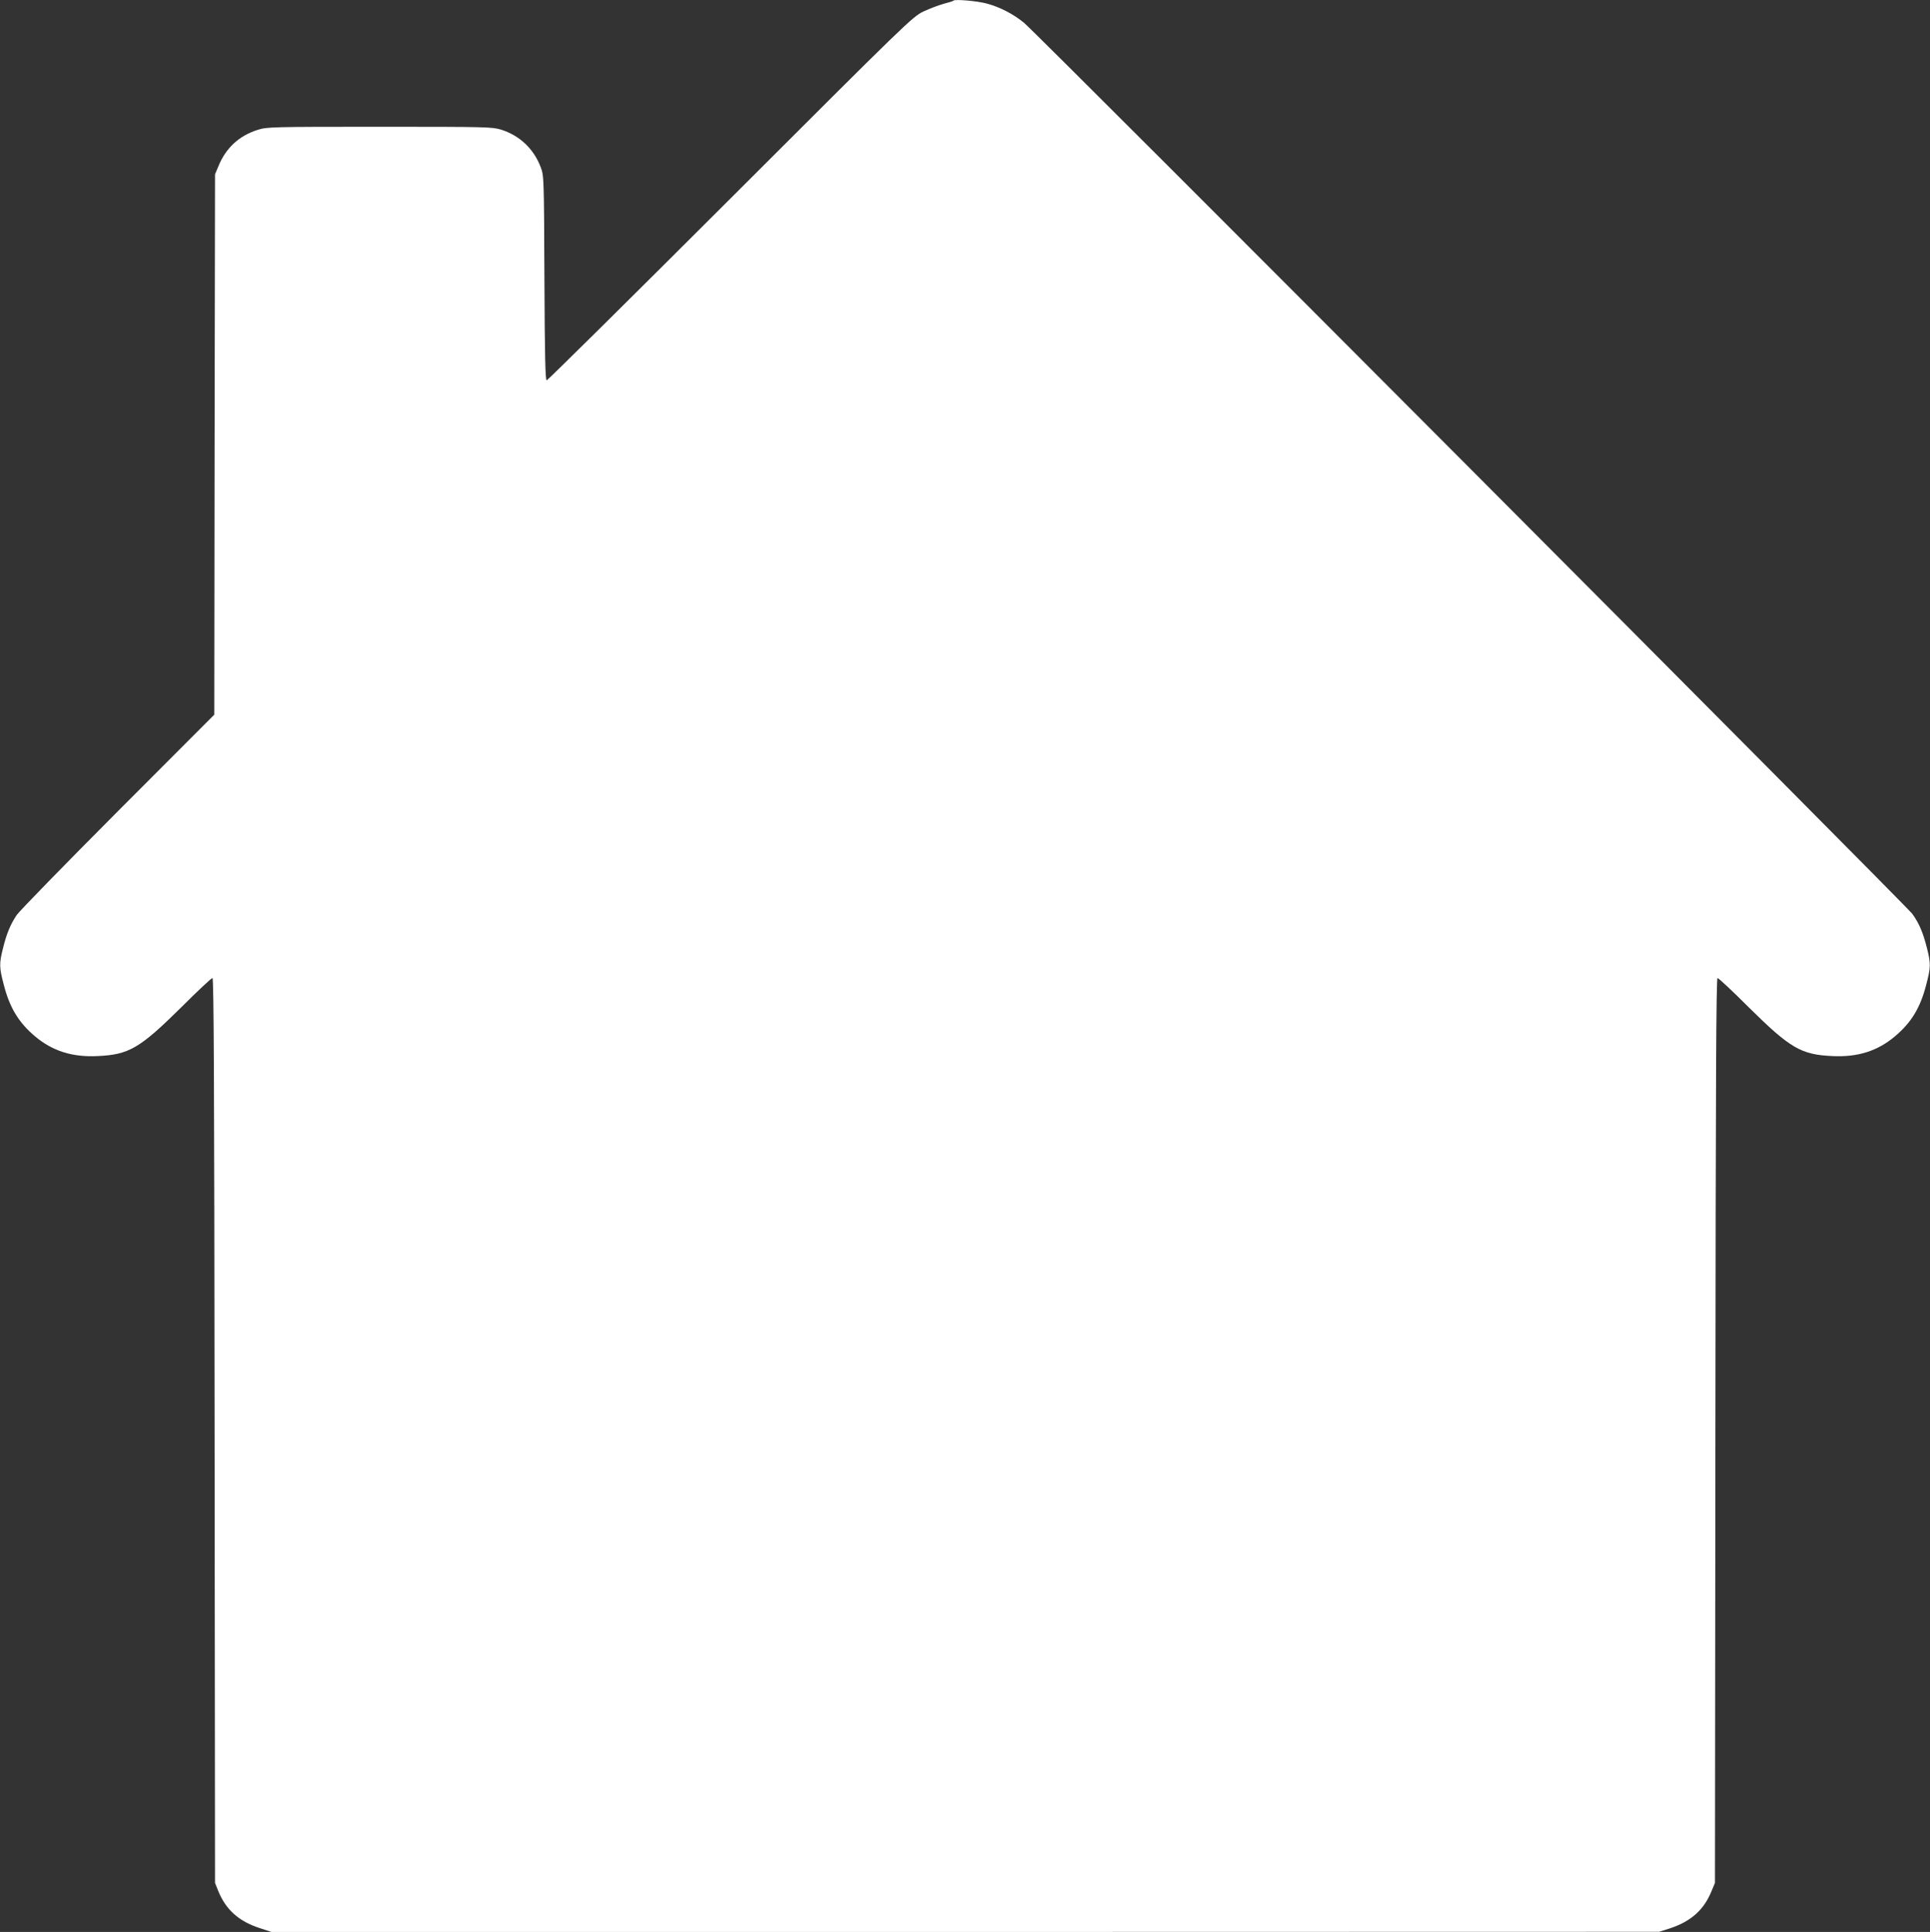 <?xml version="1.0" standalone="no"?>
<!DOCTYPE svg PUBLIC "-//W3C//DTD SVG 20010904//EN"
 "http://www.w3.org/TR/2001/REC-SVG-20010904/DTD/svg10.dtd">
<svg version="1.0" xmlns="http://www.w3.org/2000/svg"
 width="1279pt" height="1280pt" viewBox="0 0 1279 1280"
 preserveAspectRatio="xMidYMid meet">
<rect x="0" y="0" width="1279" height="1280" fill="#333333" stroke="none"/>
<g transform="translate(0,1280) scale(0.1,-0.1)"
fill="#ffffff" stroke="none">
<path d="M6319 12796 c-3 -4 -33 -13 -65 -21 -32 -9 -93 -32 -134 -51 -73 -35
-105 -66 -1280 -1240 -663 -662 -1211 -1204 -1217 -1204 -9 0 -13 159 -15 678
-3 668 -3 678 -25 735 -46 121 -139 209 -262 248 -60 18 -98 19 -806 19 -712
0 -746 -1 -806 -20 -123 -38 -212 -120 -261 -240 l-23 -55 -3 -1790 -2 -1790
-639 -640 c-351 -352 -652 -661 -670 -687 -42 -63 -67 -123 -91 -220 -26 -103
-25 -128 5 -242 39 -152 98 -250 207 -342 115 -97 246 -139 413 -131 209 9
281 51 556 323 107 107 200 194 207 194 9 0 12 -690 14 -2997 l3 -2998 22 -55
c50 -123 137 -200 273 -244 l79 -26 4598 0 4598 1 75 24 c137 46 222 122 272
245 l23 55 3 2998 c2 2307 5 2997 14 2997 7 0 100 -87 207 -194 275 -272 347
-314 556 -323 167 -8 298 34 413 131 109 92 168 190 207 342 30 114 31 139 5
242 -26 102 -51 163 -97 227 -41 56 -5796 5829 -5887 5904 -69 57 -161 105
-249 128 -64 17 -208 29 -218 19z"/>
</g>
</svg>

